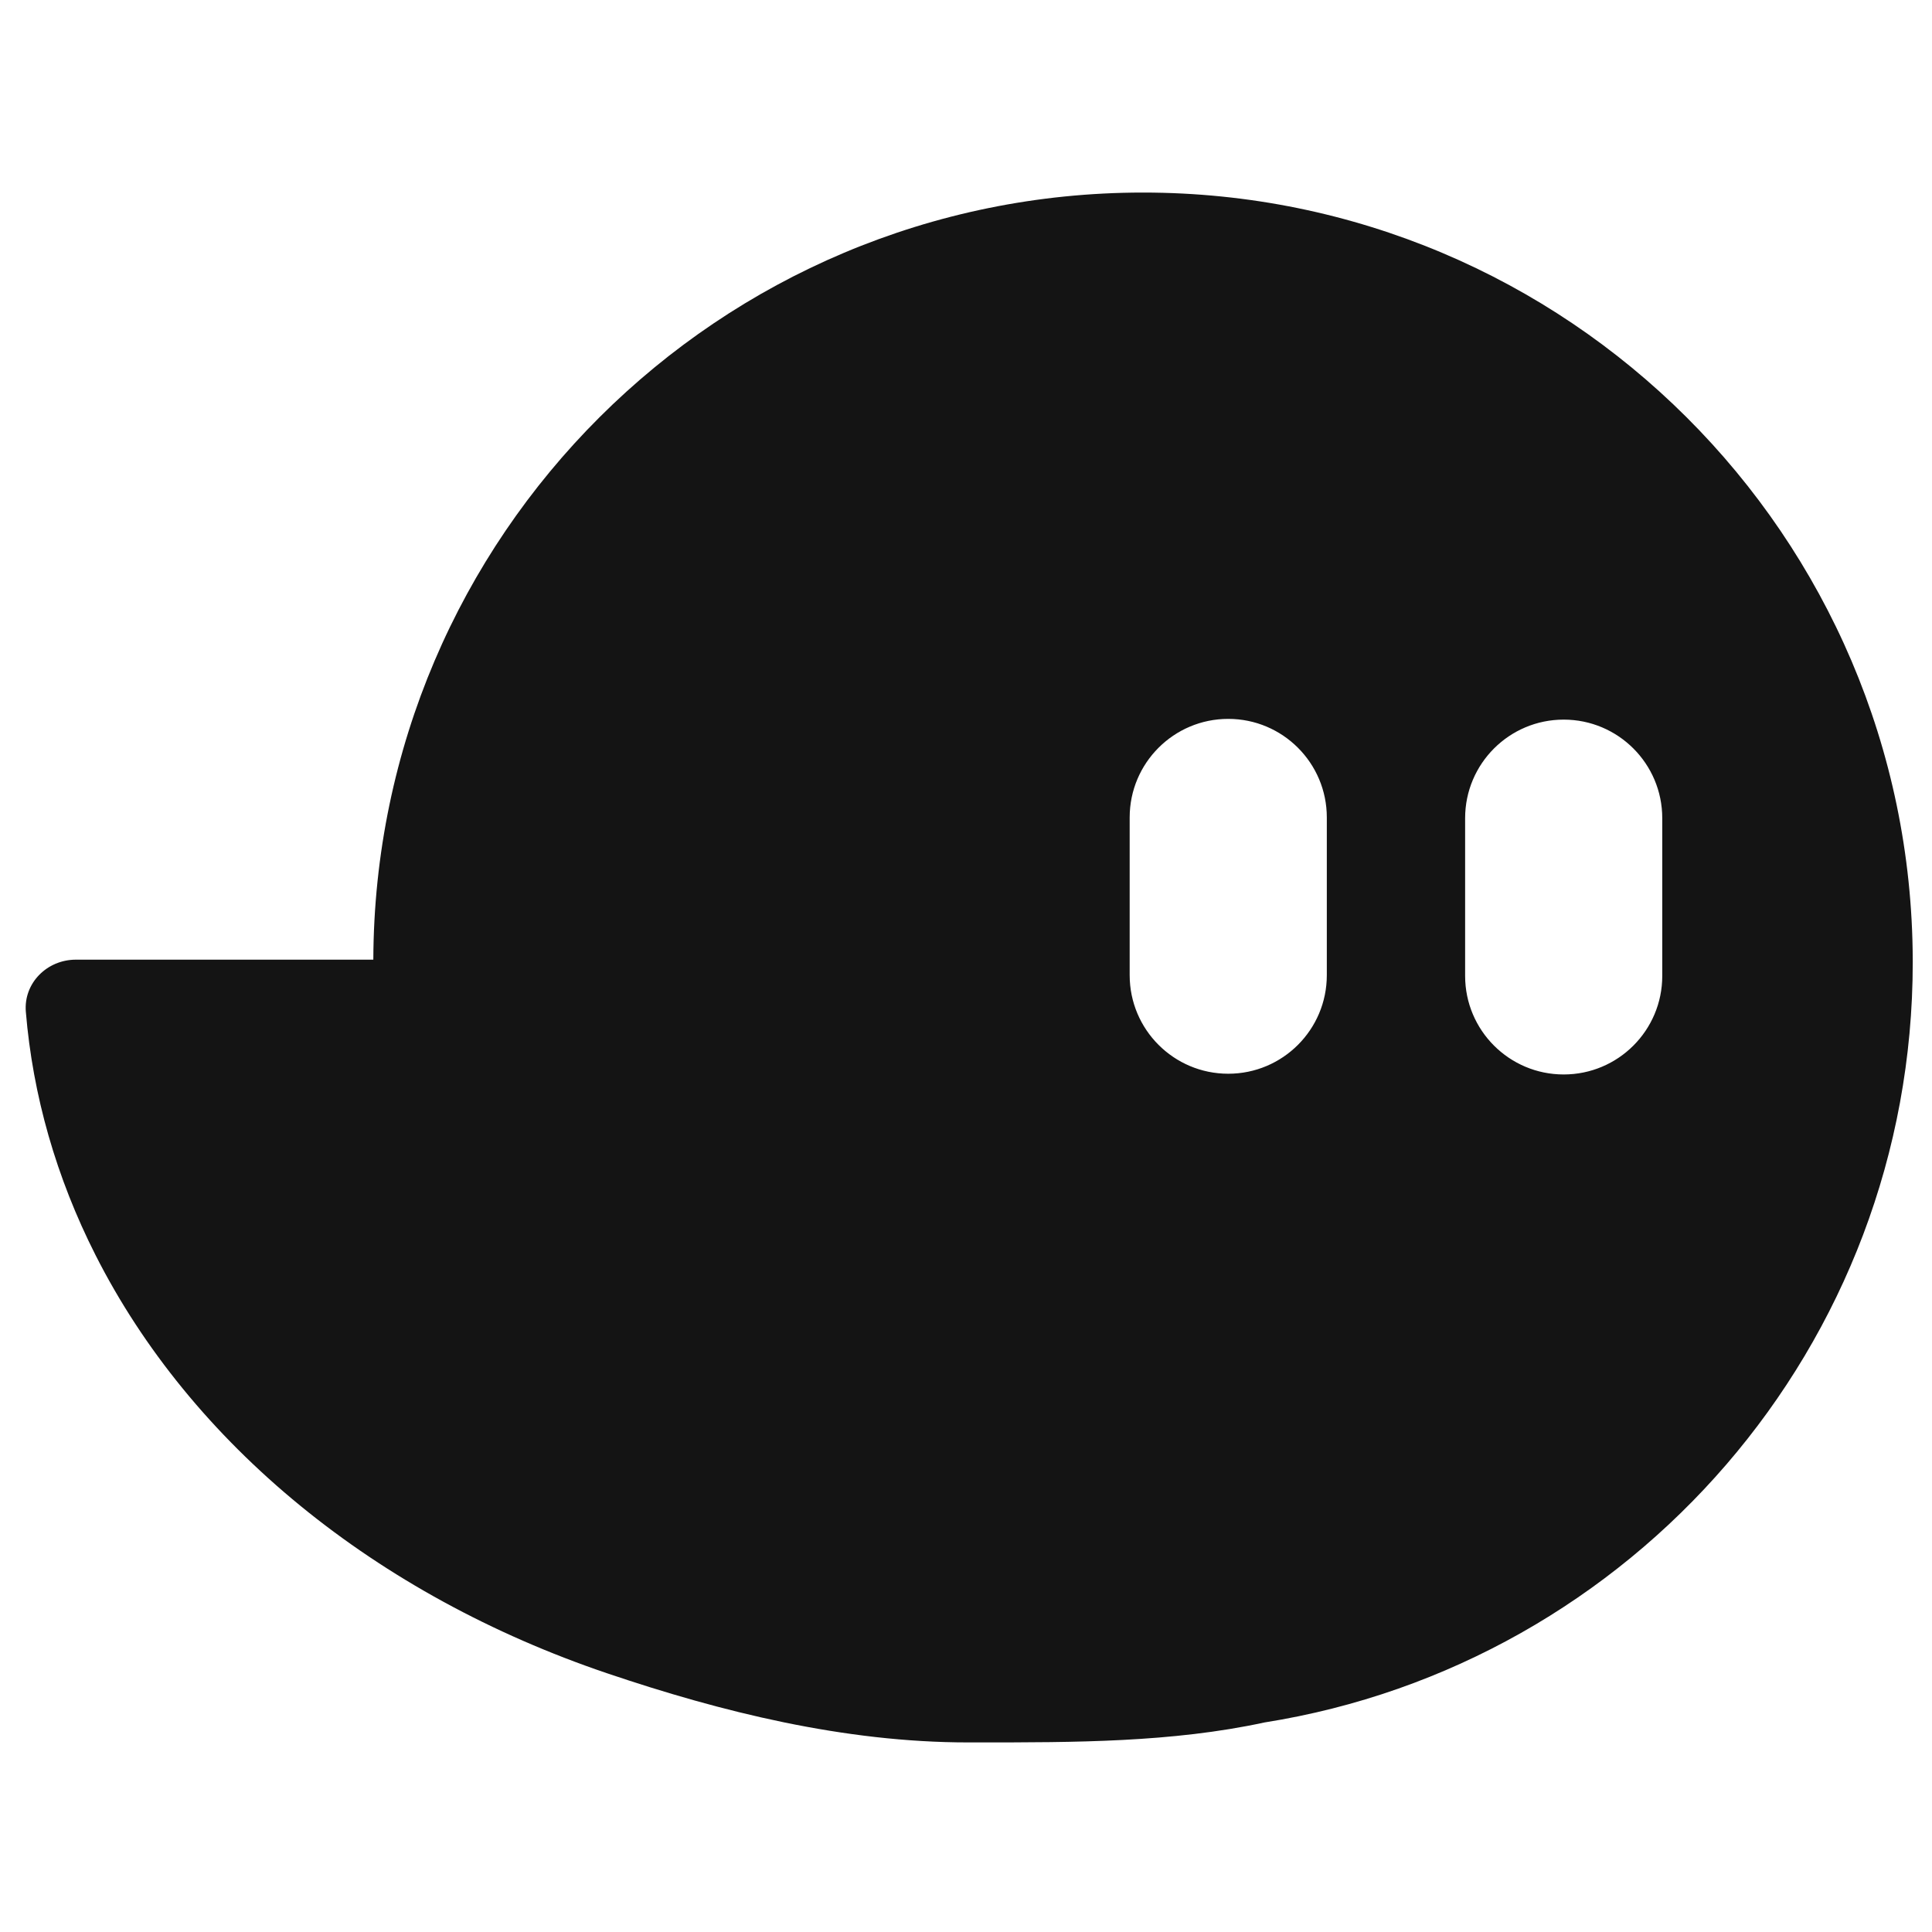 <svg width="301" height="301" viewBox="0 0 301 301" fill="none" xmlns="http://www.w3.org/2000/svg">
<path fill-rule="evenodd" clip-rule="evenodd" d="M178.081 30C244.175 30 297.78 83.47 297.999 149.513L298 149.705L298 149.919C298 209.707 254.246 259.277 197.01 268.353C182.573 271.47 167.465 271.467 152.222 271.464L150.845 271.464C131.52 271.464 112.385 266.72 94.531 260.674C76.678 254.627 60.456 245.764 46.791 234.592C33.126 223.419 22.287 210.155 14.892 195.557C8.766 183.466 5.103 170.655 4.026 157.634C3.655 153.159 7.33 149.513 11.82 149.513H58.163C58.382 83.47 111.987 30 178.081 30ZM258.975 127.471C258.975 118.99 252.1 112.114 243.619 112.114C235.137 112.114 228.262 118.99 228.262 127.471V152.042C228.262 160.523 235.137 167.399 243.619 167.399C252.1 167.399 258.975 160.523 258.975 152.042V127.471ZM191.357 112C199.838 112 206.714 118.876 206.714 127.357V151.928C206.714 160.409 199.838 167.285 191.357 167.285C182.876 167.285 176 160.409 176 151.928V127.357C176 118.876 182.876 112 191.357 112Z" fill="#141414"/>
</svg>
